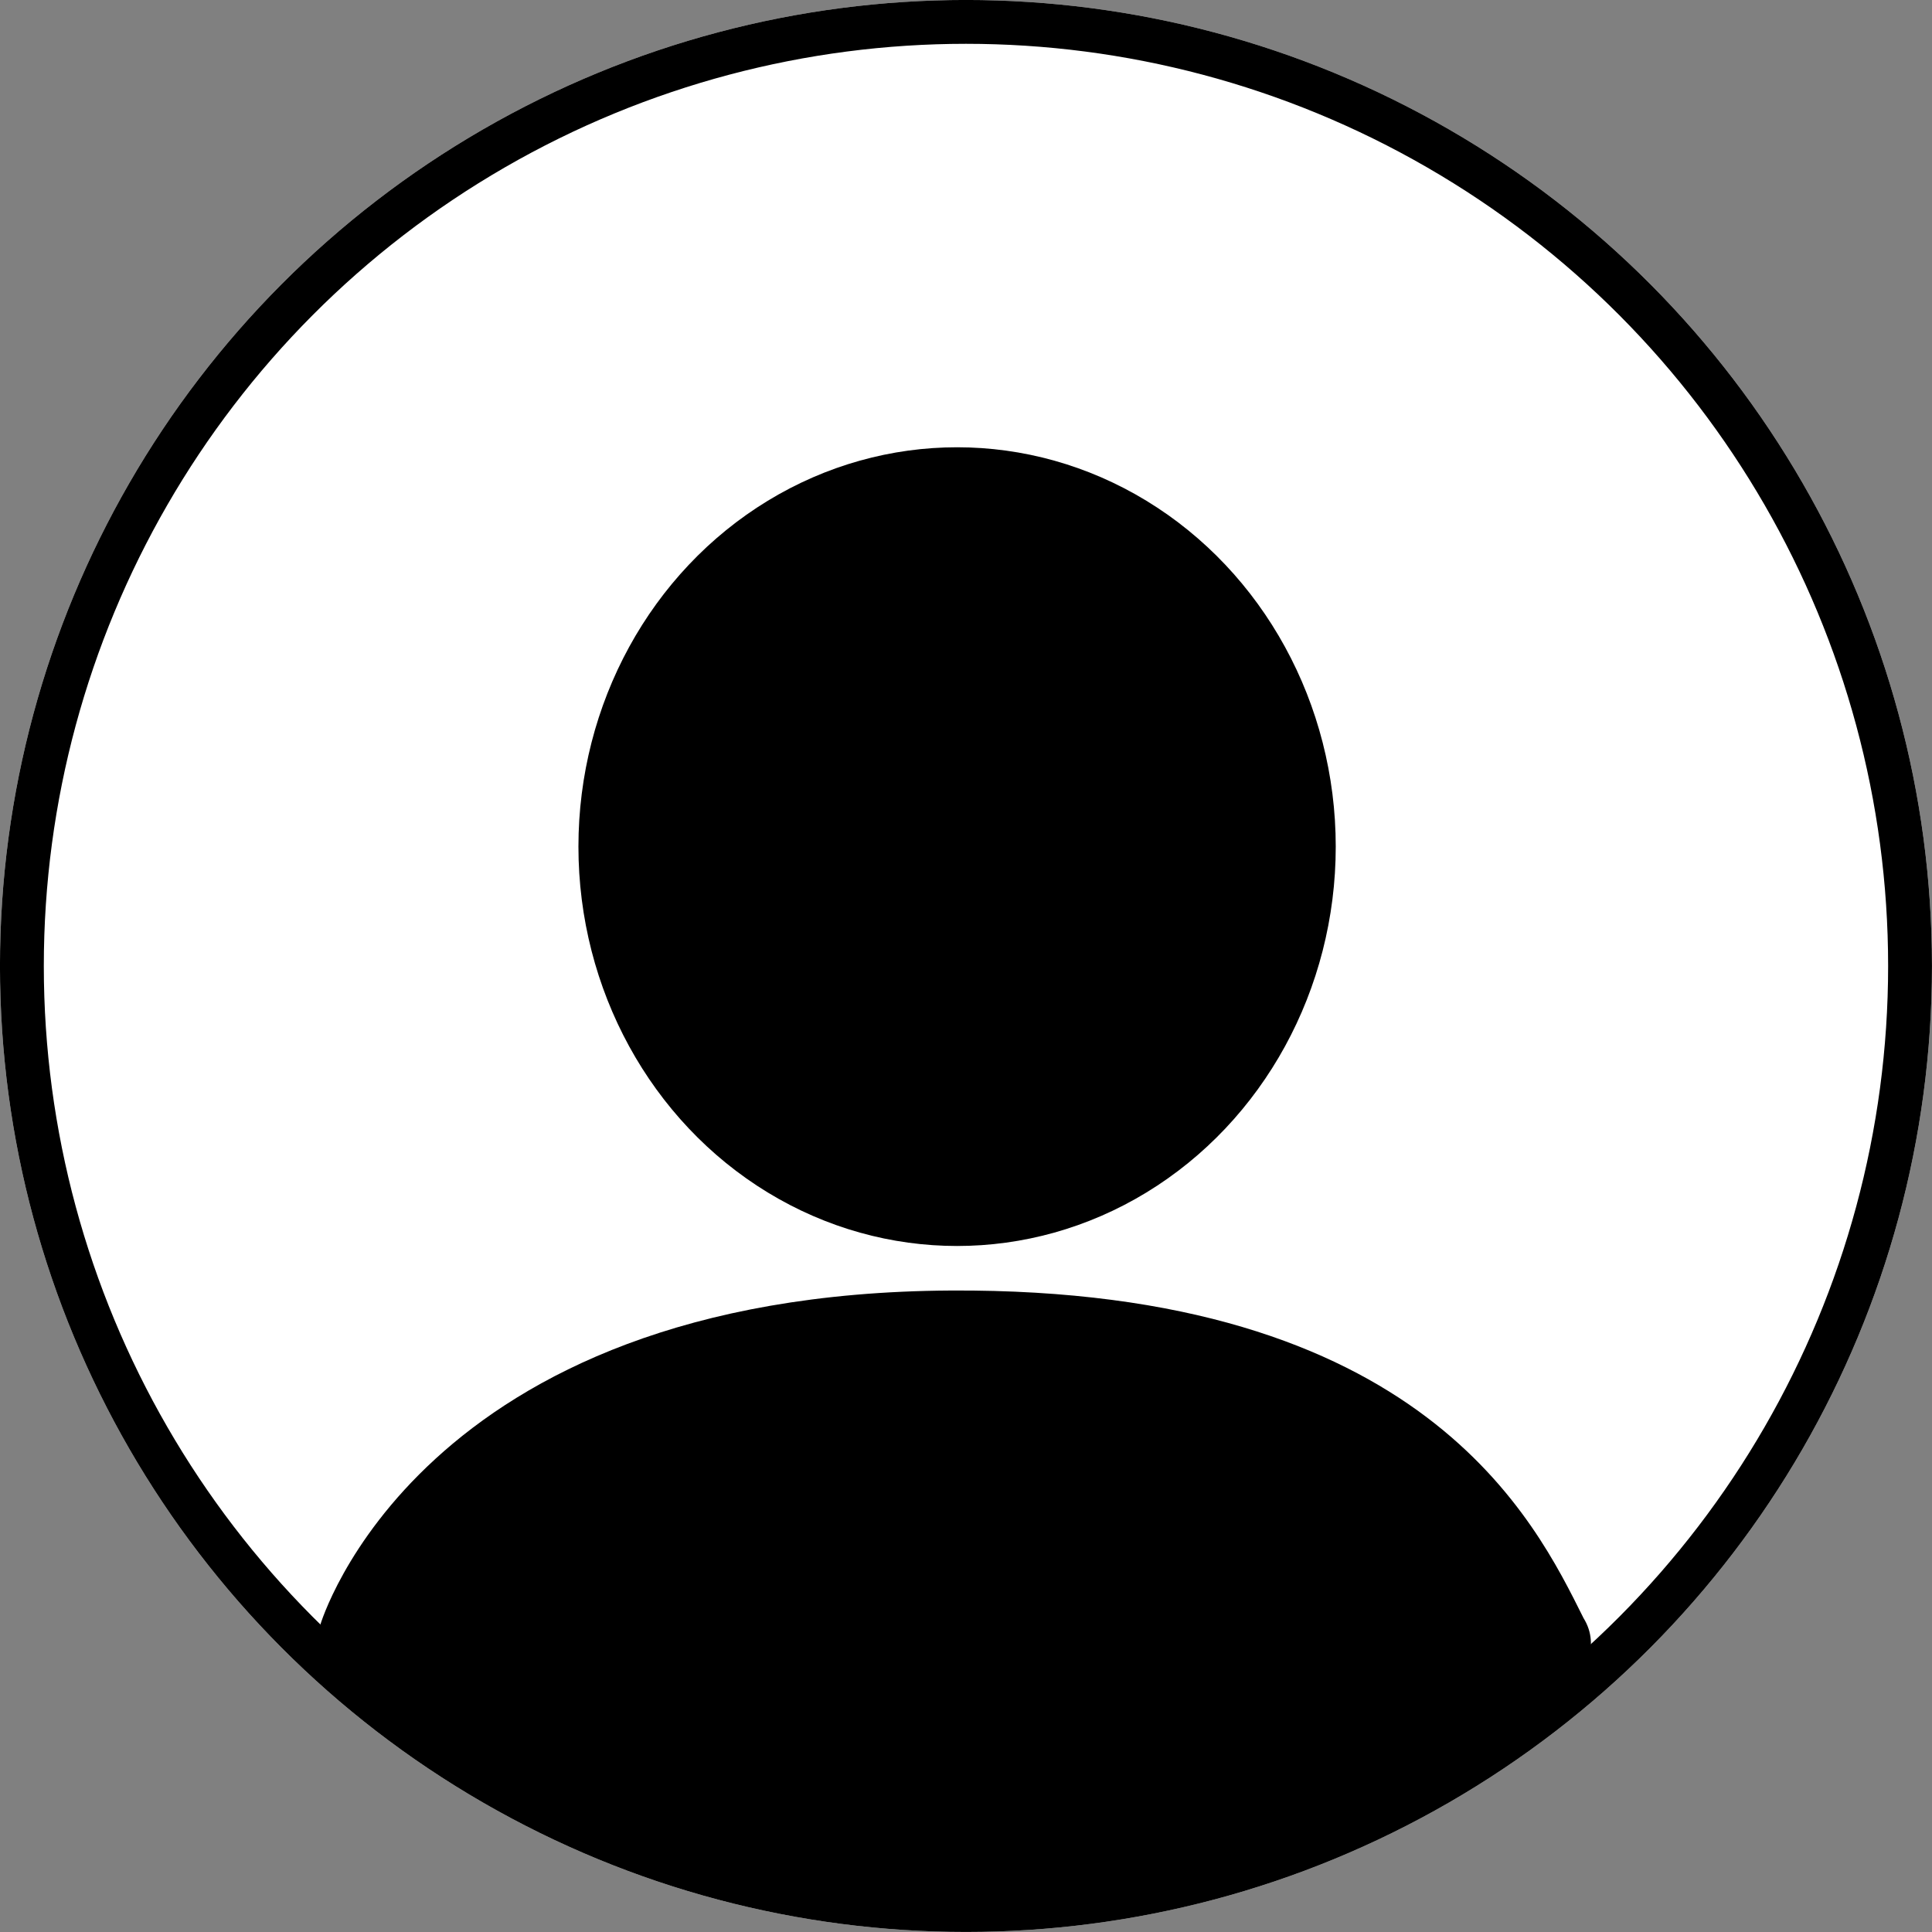 <?xml version="1.0" encoding="UTF-8" standalone="no"?>
<!-- Created with Inkscape (http://www.inkscape.org/) -->

<svg
   width="116.745"
   height="116.745"
   viewBox="0 0 30.889 30.889"
   version="1.1"
   id="svg1"
   xml:space="preserve"
   xmlns="http://www.w3.org/2000/svg"
   xmlns:svg="http://www.w3.org/2000/svg"><rect x="0" y="0" width="30.889" height="30.889" fill="#808080" stroke="none"/><defs
     id="defs1" /><g
     id="layer4"
     style="display:inline"
     transform="translate(-1.502,-1.502)"><g
       id="g5-7"
       style="display:inline"><circle
         style="display:inline;fill:#ffffff;fill-opacity:1;stroke:#ffffff;stroke-width:0.701;stroke-linecap:round;stroke-linejoin:round;stroke-dasharray:none;stroke-opacity:1"
         id="path4-9-6-9"
         cx="16.946"
         cy="-16.946"
         r="15.094"
         transform="scale(1,-1)" /><circle
         style="display:inline;fill:none;fill-opacity:1;stroke:#000000;stroke-width:0.701;stroke-linecap:round;stroke-linejoin:round;stroke-dasharray:none;stroke-opacity:1"
         id="path4-9-2"
         cx="16.946"
         cy="-16.946"
         r="15.094"
         transform="scale(1,-1)" /><ellipse
         style="display:inline;opacity:1;fill:#000000;fill-opacity:1;stroke:none;stroke-width:4.542;stroke-linecap:round;stroke-linejoin:round;stroke-opacity:1"
         id="path1-0"
         cx="16.804"
         cy="15.038"
         rx="6.054"
         ry="6.385" /><path
         style="display:inline;opacity:1;fill:#000000;fill-opacity:1;stroke:none;stroke-width:3.467;stroke-linecap:round;stroke-linejoin:round;stroke-opacity:1"
         d="m 6.622,27.483 c 0,0 1.549,-5.301 10.081,-5.348 7.565,-0.042 9.345,3.693 10.117,5.238 1.094,1.759 -5.676,4.86 -10.062,4.699 C 13.34,31.947 8.186,30.753 6.622,27.483 Z"
         id="path2-2" /></g></g></svg>
